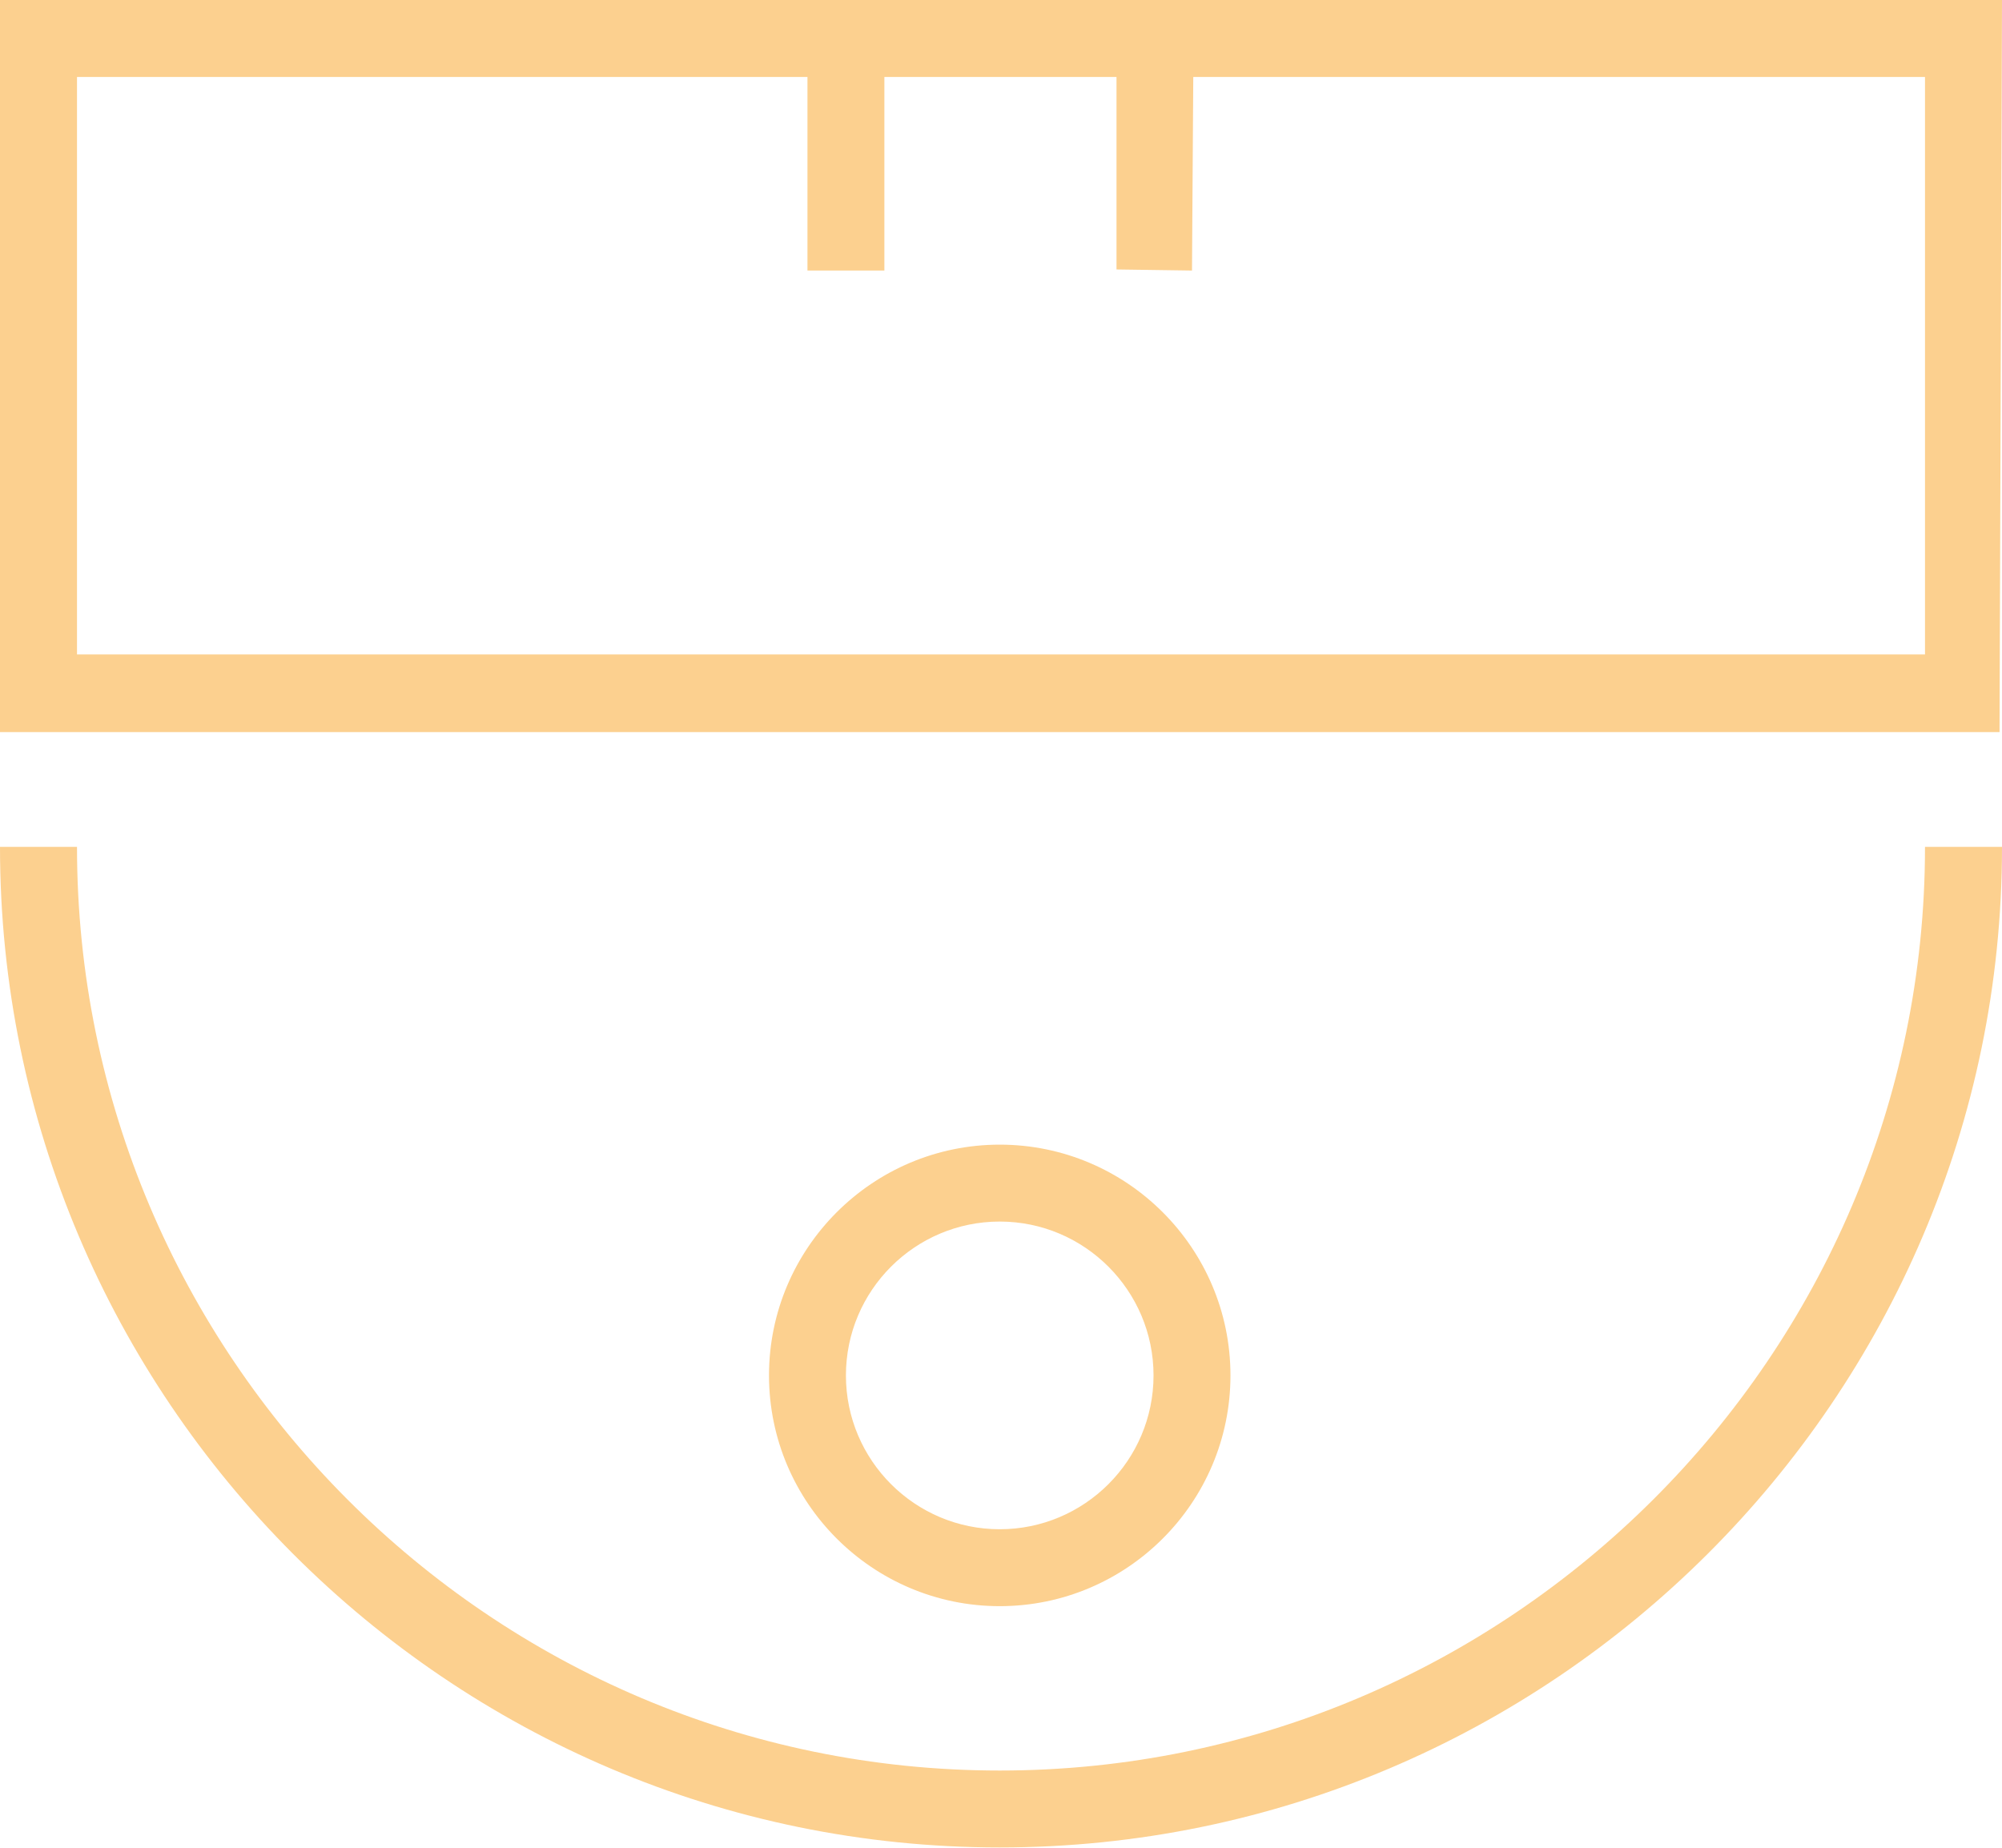 <svg xmlns="http://www.w3.org/2000/svg" xmlns:xlink="http://www.w3.org/1999/xlink" preserveAspectRatio="xMidYMid" width="52" height="48" viewBox="0 0 52 48">
  <defs>
    <style>
      .cls-1 {
        fill: #fcd08f;
        fill-rule: evenodd;
      }
    </style>
  </defs>
  <path d="M-0.001,19.018 L-0.000,0.000 L52.000,0.000 L51.936,19.018 L-0.001,19.018 ZM50.000,2.000 L30.994,2.000 L30.961,7.028 L29.000,7.000 L29.000,2.000 L22.971,2.000 L22.971,7.028 L20.973,7.028 L20.973,2.000 L2.000,2.000 L2.000,17.000 L50.000,17.000 L50.000,2.000 ZM19.974,35.730 C19.974,32.424 22.663,29.735 25.967,29.735 C29.272,29.735 31.960,32.424 31.960,35.730 C31.960,39.035 29.272,41.724 25.967,41.724 C22.663,41.724 19.974,39.035 19.974,35.730 ZM29.962,35.730 C29.962,33.526 28.170,31.733 25.967,31.733 C23.764,31.733 21.972,33.526 21.972,35.730 C21.972,37.934 23.764,39.726 25.967,39.726 C28.170,39.726 29.962,37.934 29.962,35.730 ZM25.967,45.994 C39.185,45.994 50.000,35.221 50.000,22.000 L52.000,22.000 C52.000,36.324 40.286,47.992 25.967,47.992 C11.648,47.992 -0.000,36.324 -0.000,22.000 L2.000,22.000 C2.000,35.221 12.750,45.994 25.967,45.994 Z" class="cls-1"/>
</svg>
